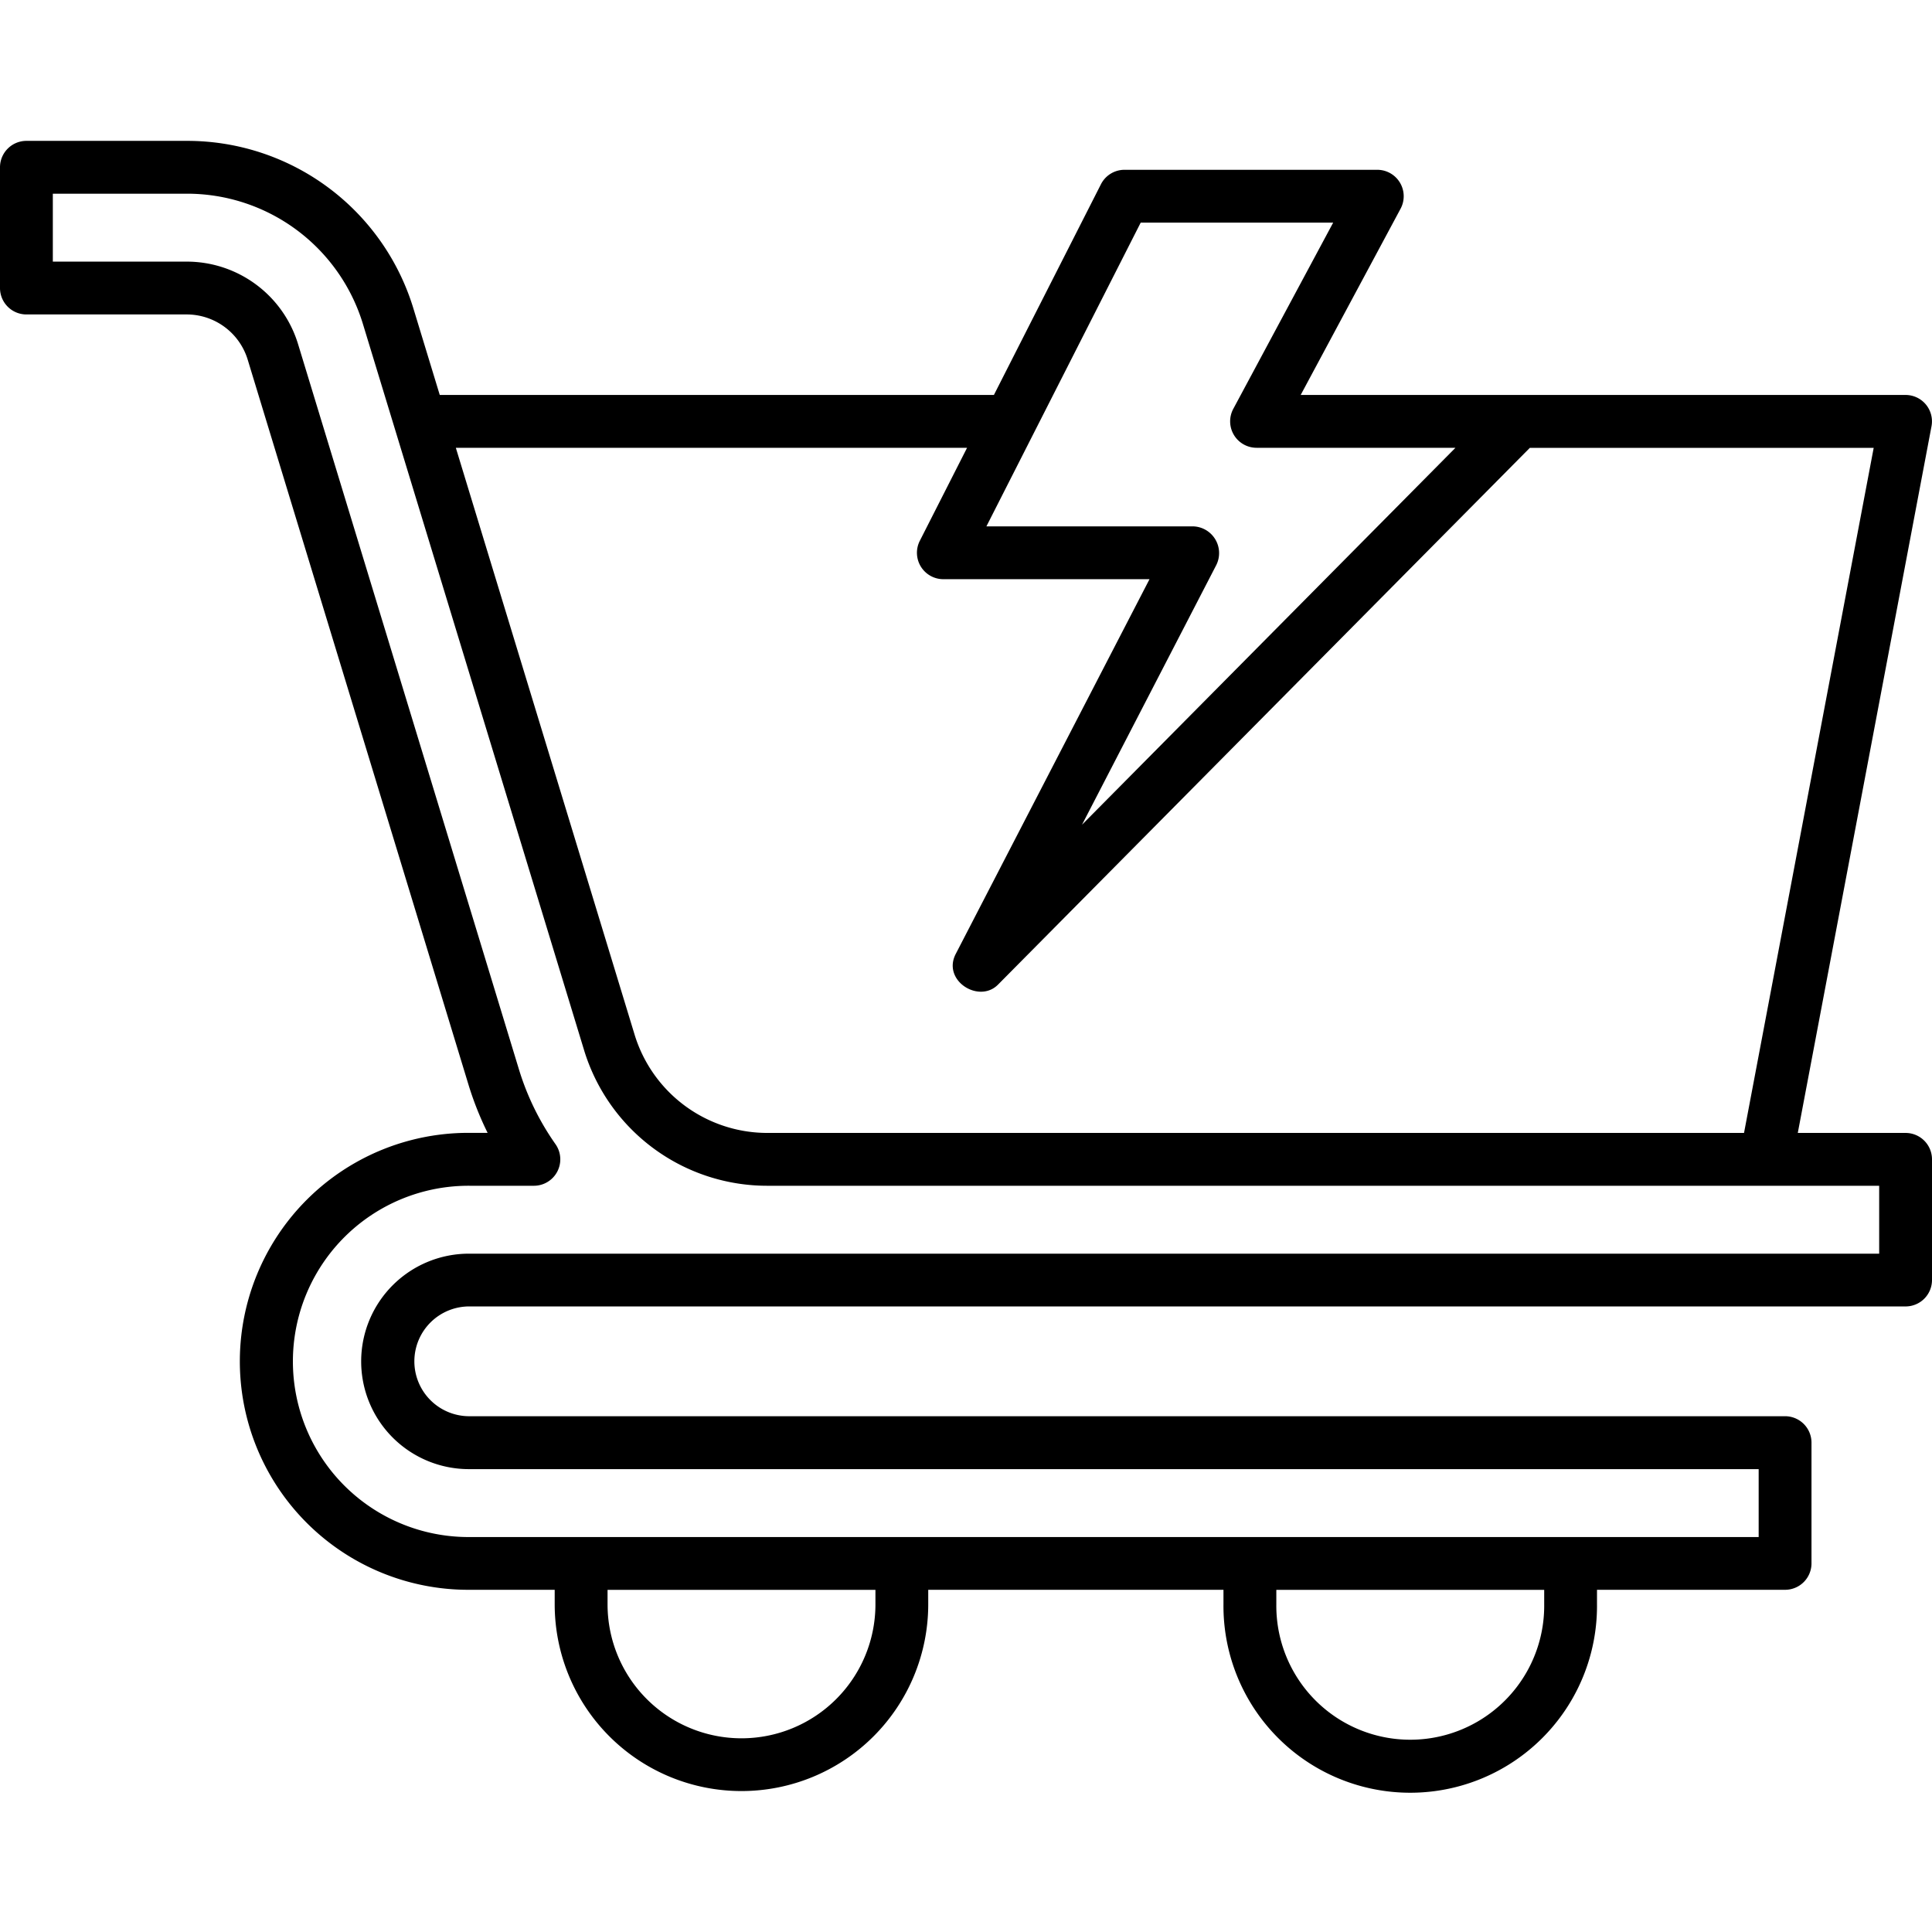 <?xml version="1.0"?>
<svg xmlns="http://www.w3.org/2000/svg" id="Layer_2" data-name="Layer 2" viewBox="0 0 128 128" width="512" height="512"><path d="M126.247,75.06h-7.139l8.859-46.818a1.749,1.749,0,0,0-1.72-2.075H86.174l6.618-12.34A1.751,1.751,0,0,0,91.25,11.25H74.5a1.748,1.748,0,0,0-1.56.958L65.849,26.167H29.135L27.408,20.5A15.664,15.664,0,0,0,12.342,9.333H1.747A1.751,1.751,0,0,0,0,11.083v8a1.75,1.75,0,0,0,1.75,1.75h10.6a4.228,4.228,0,0,1,4.066,3.013l14.62,48.009a21.1,21.1,0,0,0,1.27,3.2H31.15a15.137,15.137,0,1,0,0,30.273h5.6v.96a12.374,12.374,0,1,0,24.748,0v-.96h19.56v.96a12.374,12.374,0,1,0,24.747,0v-.96h12.461a1.75,1.75,0,0,0,1.75-1.75v-8a1.751,1.751,0,0,0-1.75-1.75H31.15a3.637,3.637,0,1,1,0-7.273h95.1A1.751,1.751,0,0,0,128,84.81v-8A1.75,1.75,0,0,0,126.247,75.06ZM75.574,14.75H88.326L81.708,27.089a1.751,1.751,0,0,0,1.542,2.578H96.428L71.687,54.639l8.9-17.213a1.772,1.772,0,0,0-1.554-2.553H65.352ZM30.2,29.667H64.071L60.94,35.83a1.75,1.75,0,0,0,1.56,2.543H76.158L63.32,63.2c-.914,1.768,1.538,3.308,2.8,2.035l35.236-35.564h22.781L115.546,75.06H50.878A9.2,9.2,0,0,1,42.029,68.5ZM58,106.293a8.874,8.874,0,1,1-17.748,0v-.96H58Zm44.307,0a8.874,8.874,0,1,1-17.747,0v-.96h17.747ZM124.5,83.06H31.15a7.137,7.137,0,1,0,0,14.273h85.366v4.5H31.15a11.637,11.637,0,1,1,0-23.273h4.22A1.75,1.75,0,0,0,36.8,75.8a17.428,17.428,0,0,1-2.424-4.967L19.756,22.826a7.711,7.711,0,0,0-7.414-5.493H3.5v-4.5h8.845A12.183,12.183,0,0,1,24.06,21.515L38.681,69.524a12.681,12.681,0,0,0,12.2,9.036H124.5Z" style="fill:rgb(0,0,0)"/></svg>
